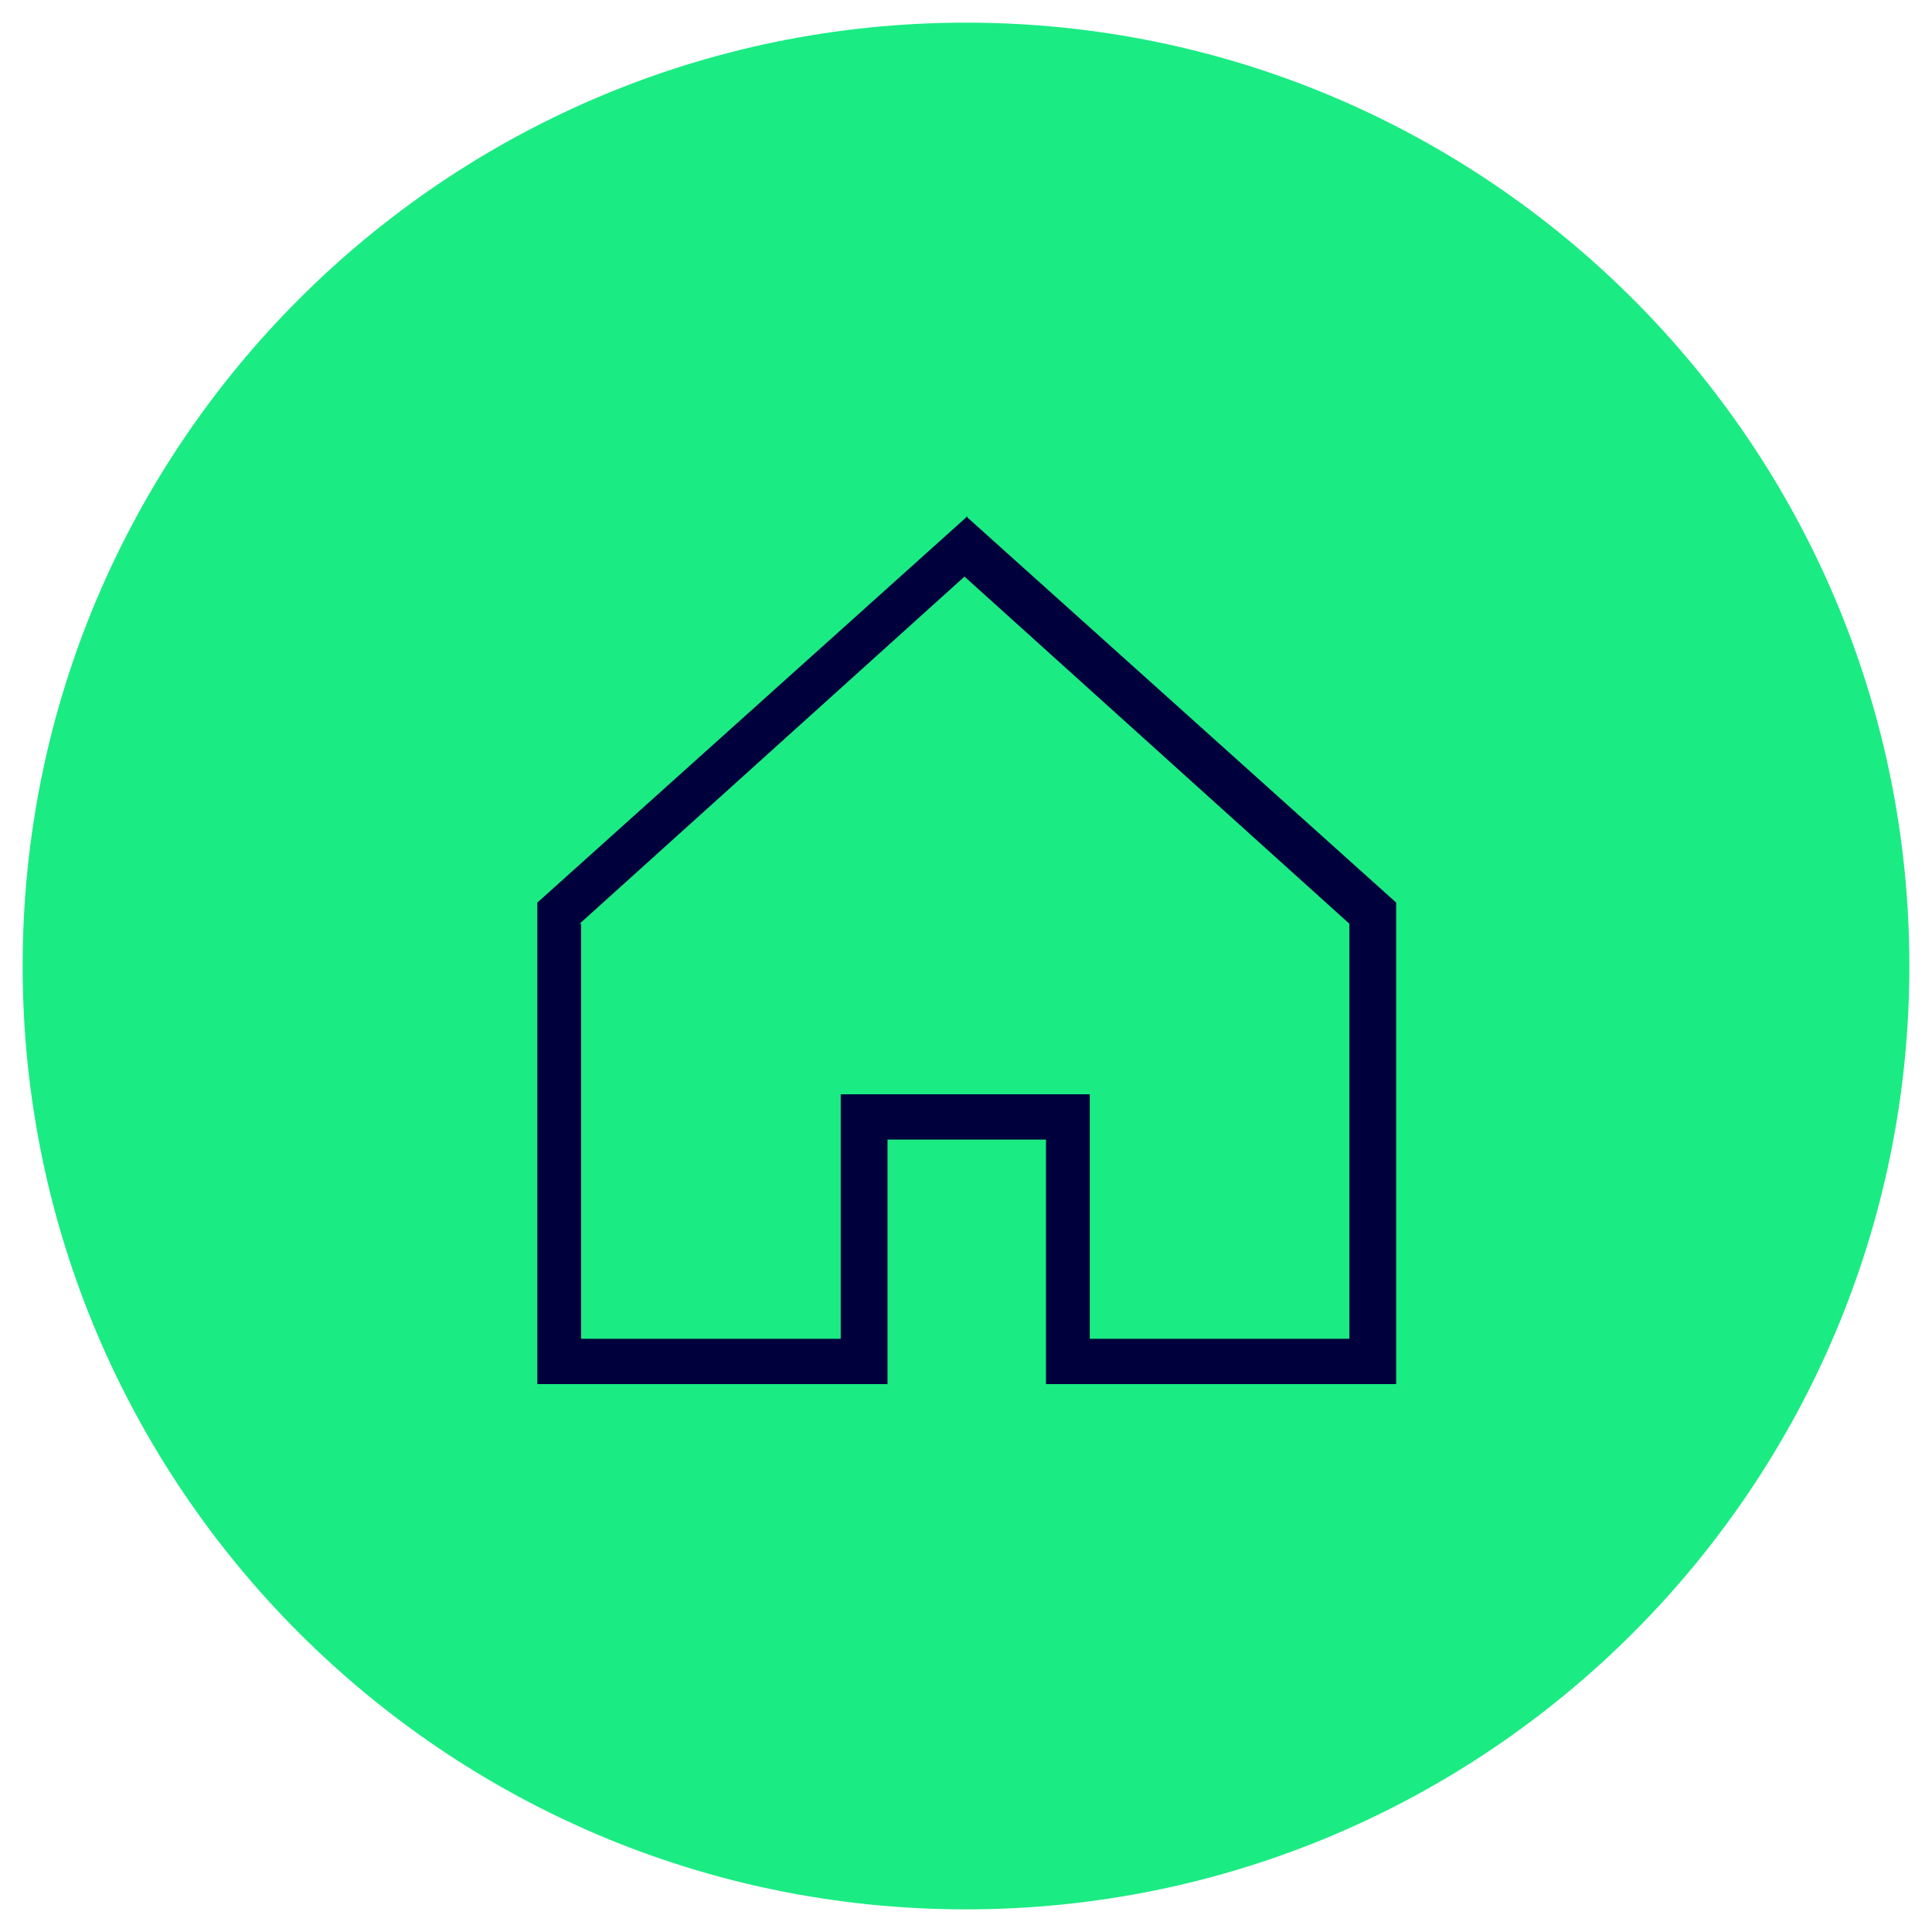 <?xml version="1.0" encoding="UTF-8"?>
<svg xmlns="http://www.w3.org/2000/svg" id="Ebene_1" version="1.1" viewBox="0 0 128 128">
  <defs>
    <style>
      .st0 {
        fill: #1beb83;
      }

      .st1 {
        fill: #00003c;
        fill-rule: evenodd;
      }
    </style>
  </defs>
  <path class="st0" d="M64,1.5h0c34.5,0,62.5,28,62.5,62.5h0c0,34.5-28,62.5-62.5,62.5h0C29.5,126.5,1.5,98.5,1.5,64h0C1.5,29.5,29.5,1.5,64,1.5Z"></path>
  <path class="st1" d="M64,34.2l28.5,25.6v31.9h-23.2v-16.2h-10.5v16.2h-23.2v-31.9l28.5-25.6ZM38.5,61.2v27.5h17.2v-16.2h16.5v16.2h17.2v-27.5l-25.5-23-25.5,23Z"></path>
</svg>
